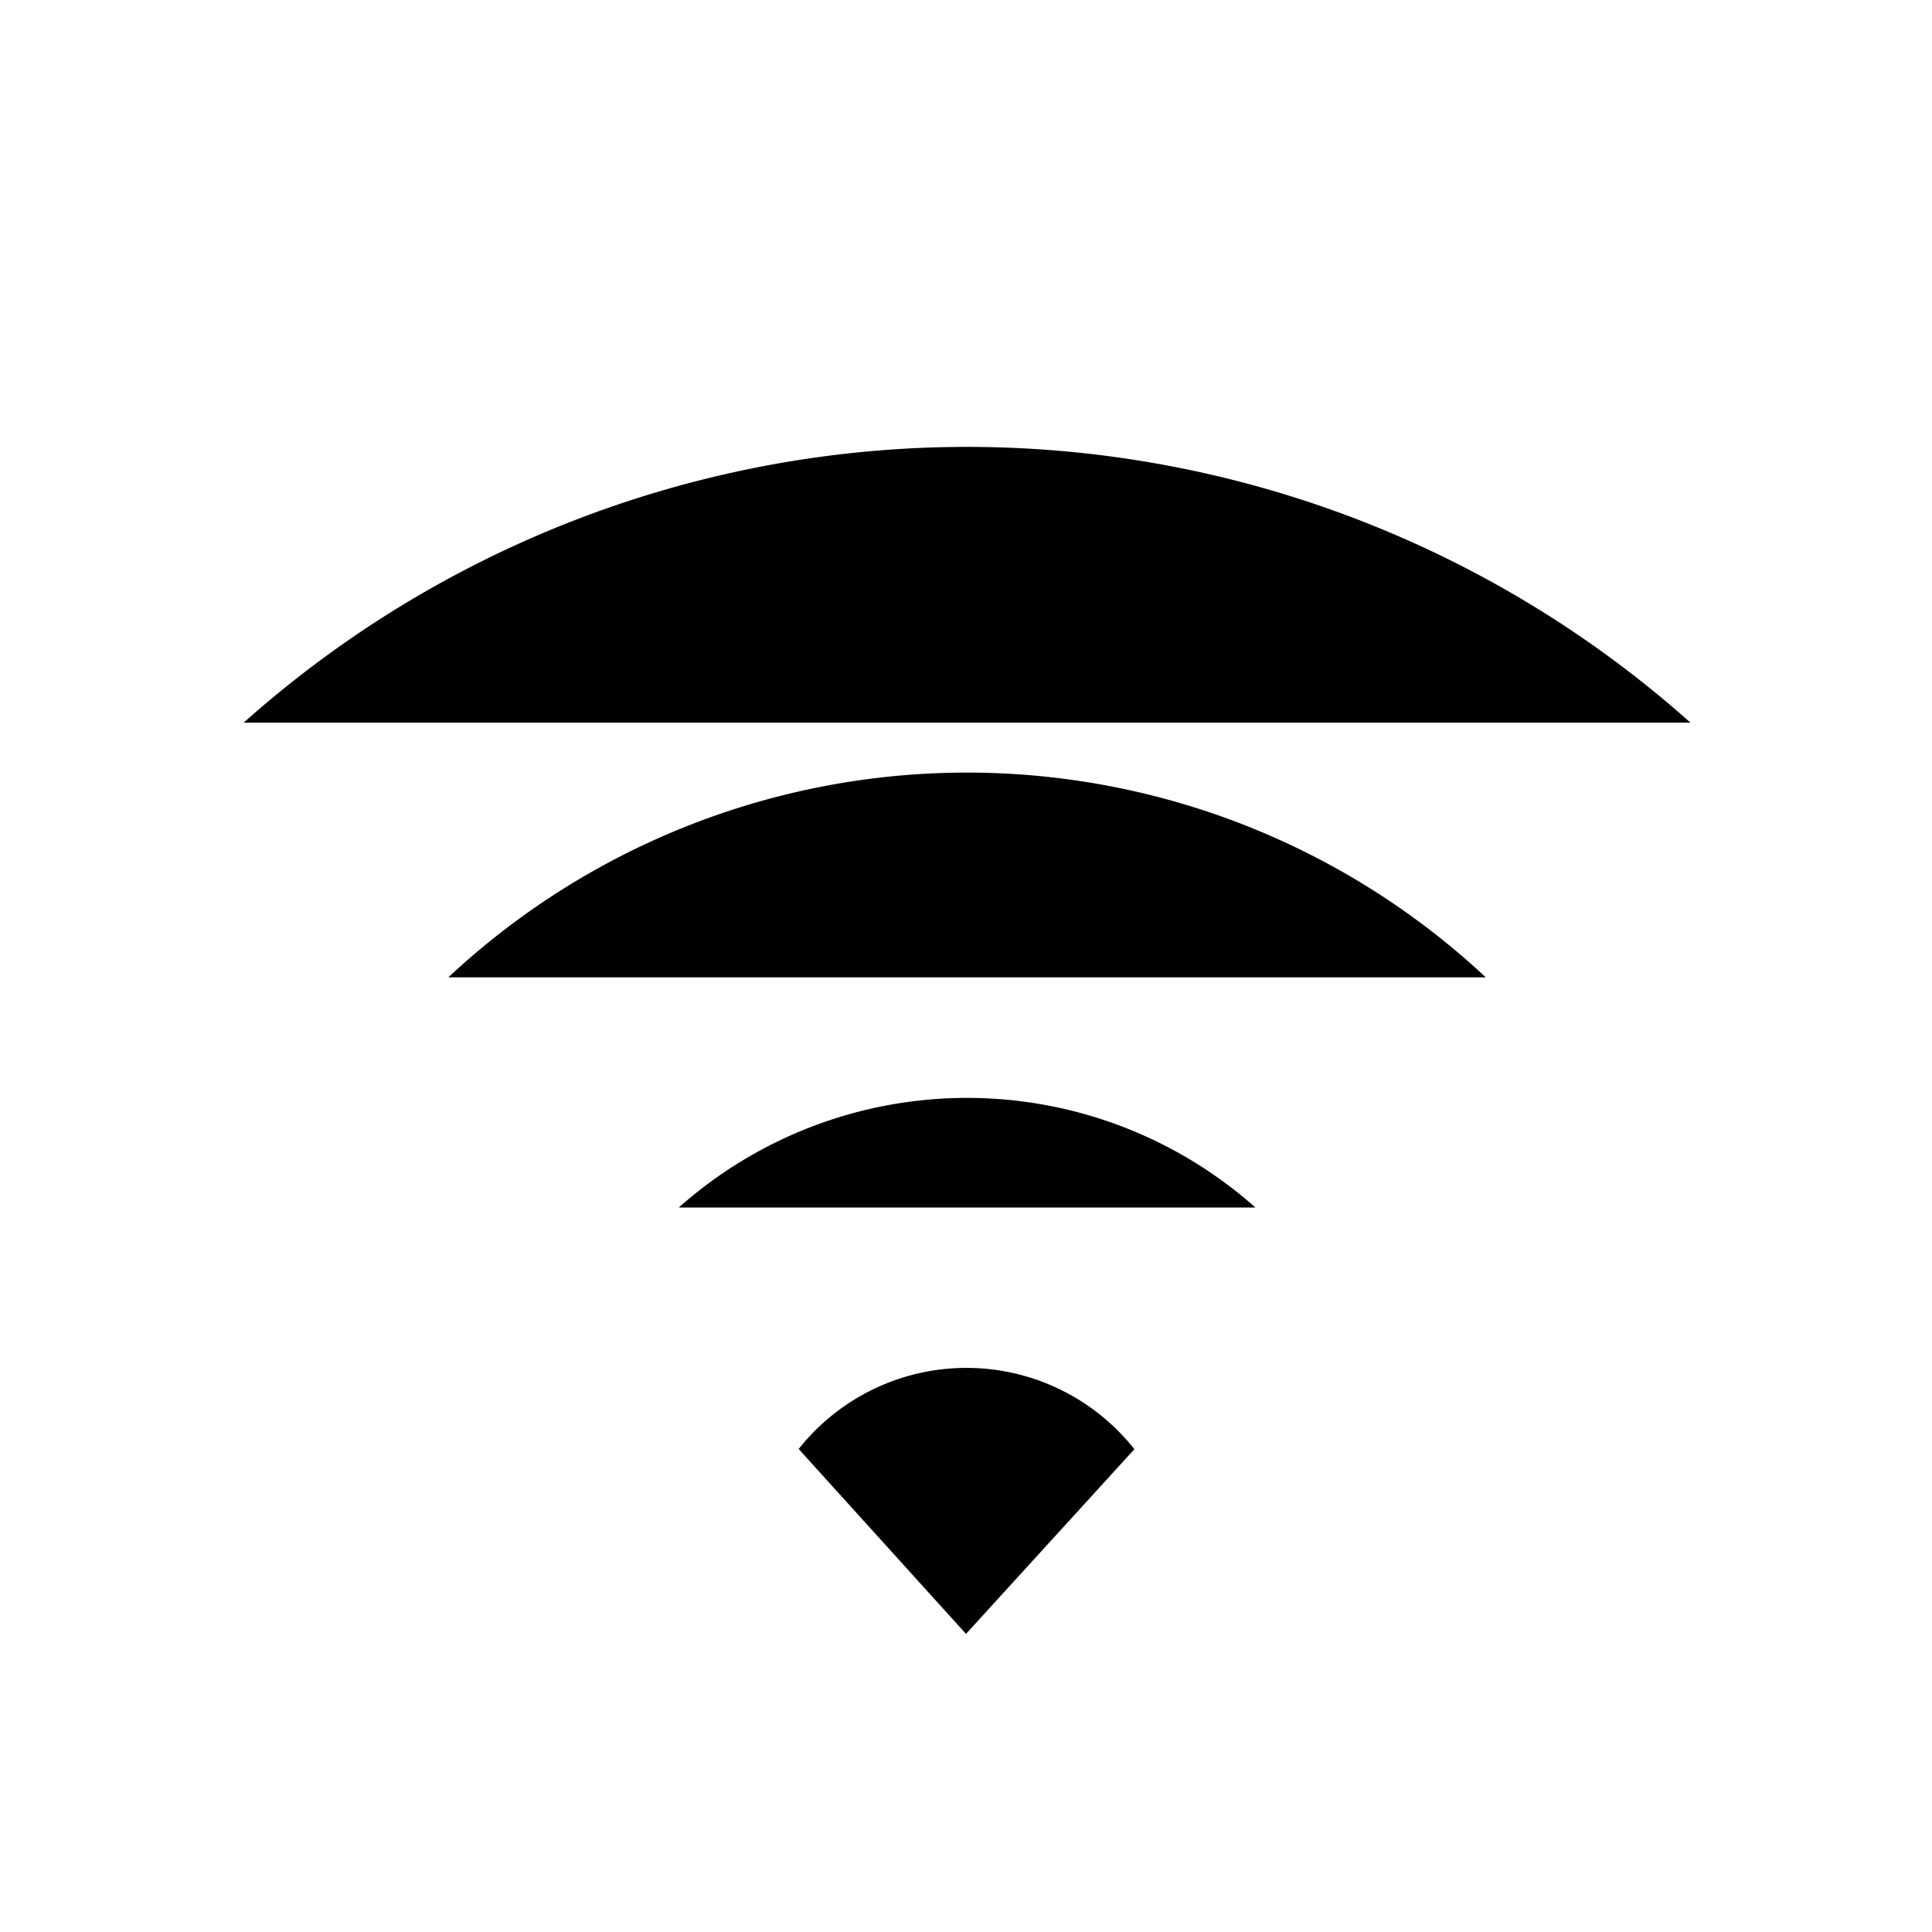 <svg xmlns="http://www.w3.org/2000/svg" class="ionicon" viewBox="0 0 512 512"><title>Wifi</title><path d="M332.69 320a115 115 0 00-152.8 0M393.74 259a201.26 201.26 0 00-274.92 0M448 191.52a288 288 0 00-383.44 0" stroke-linecap="square" stroke-linejoin="round" stroke-width="42" class="ionicon-fill-none"/><path d="M300.67 384L256 433l-44.34-49a56.73 56.73 0 0188.92 0z"/></svg>